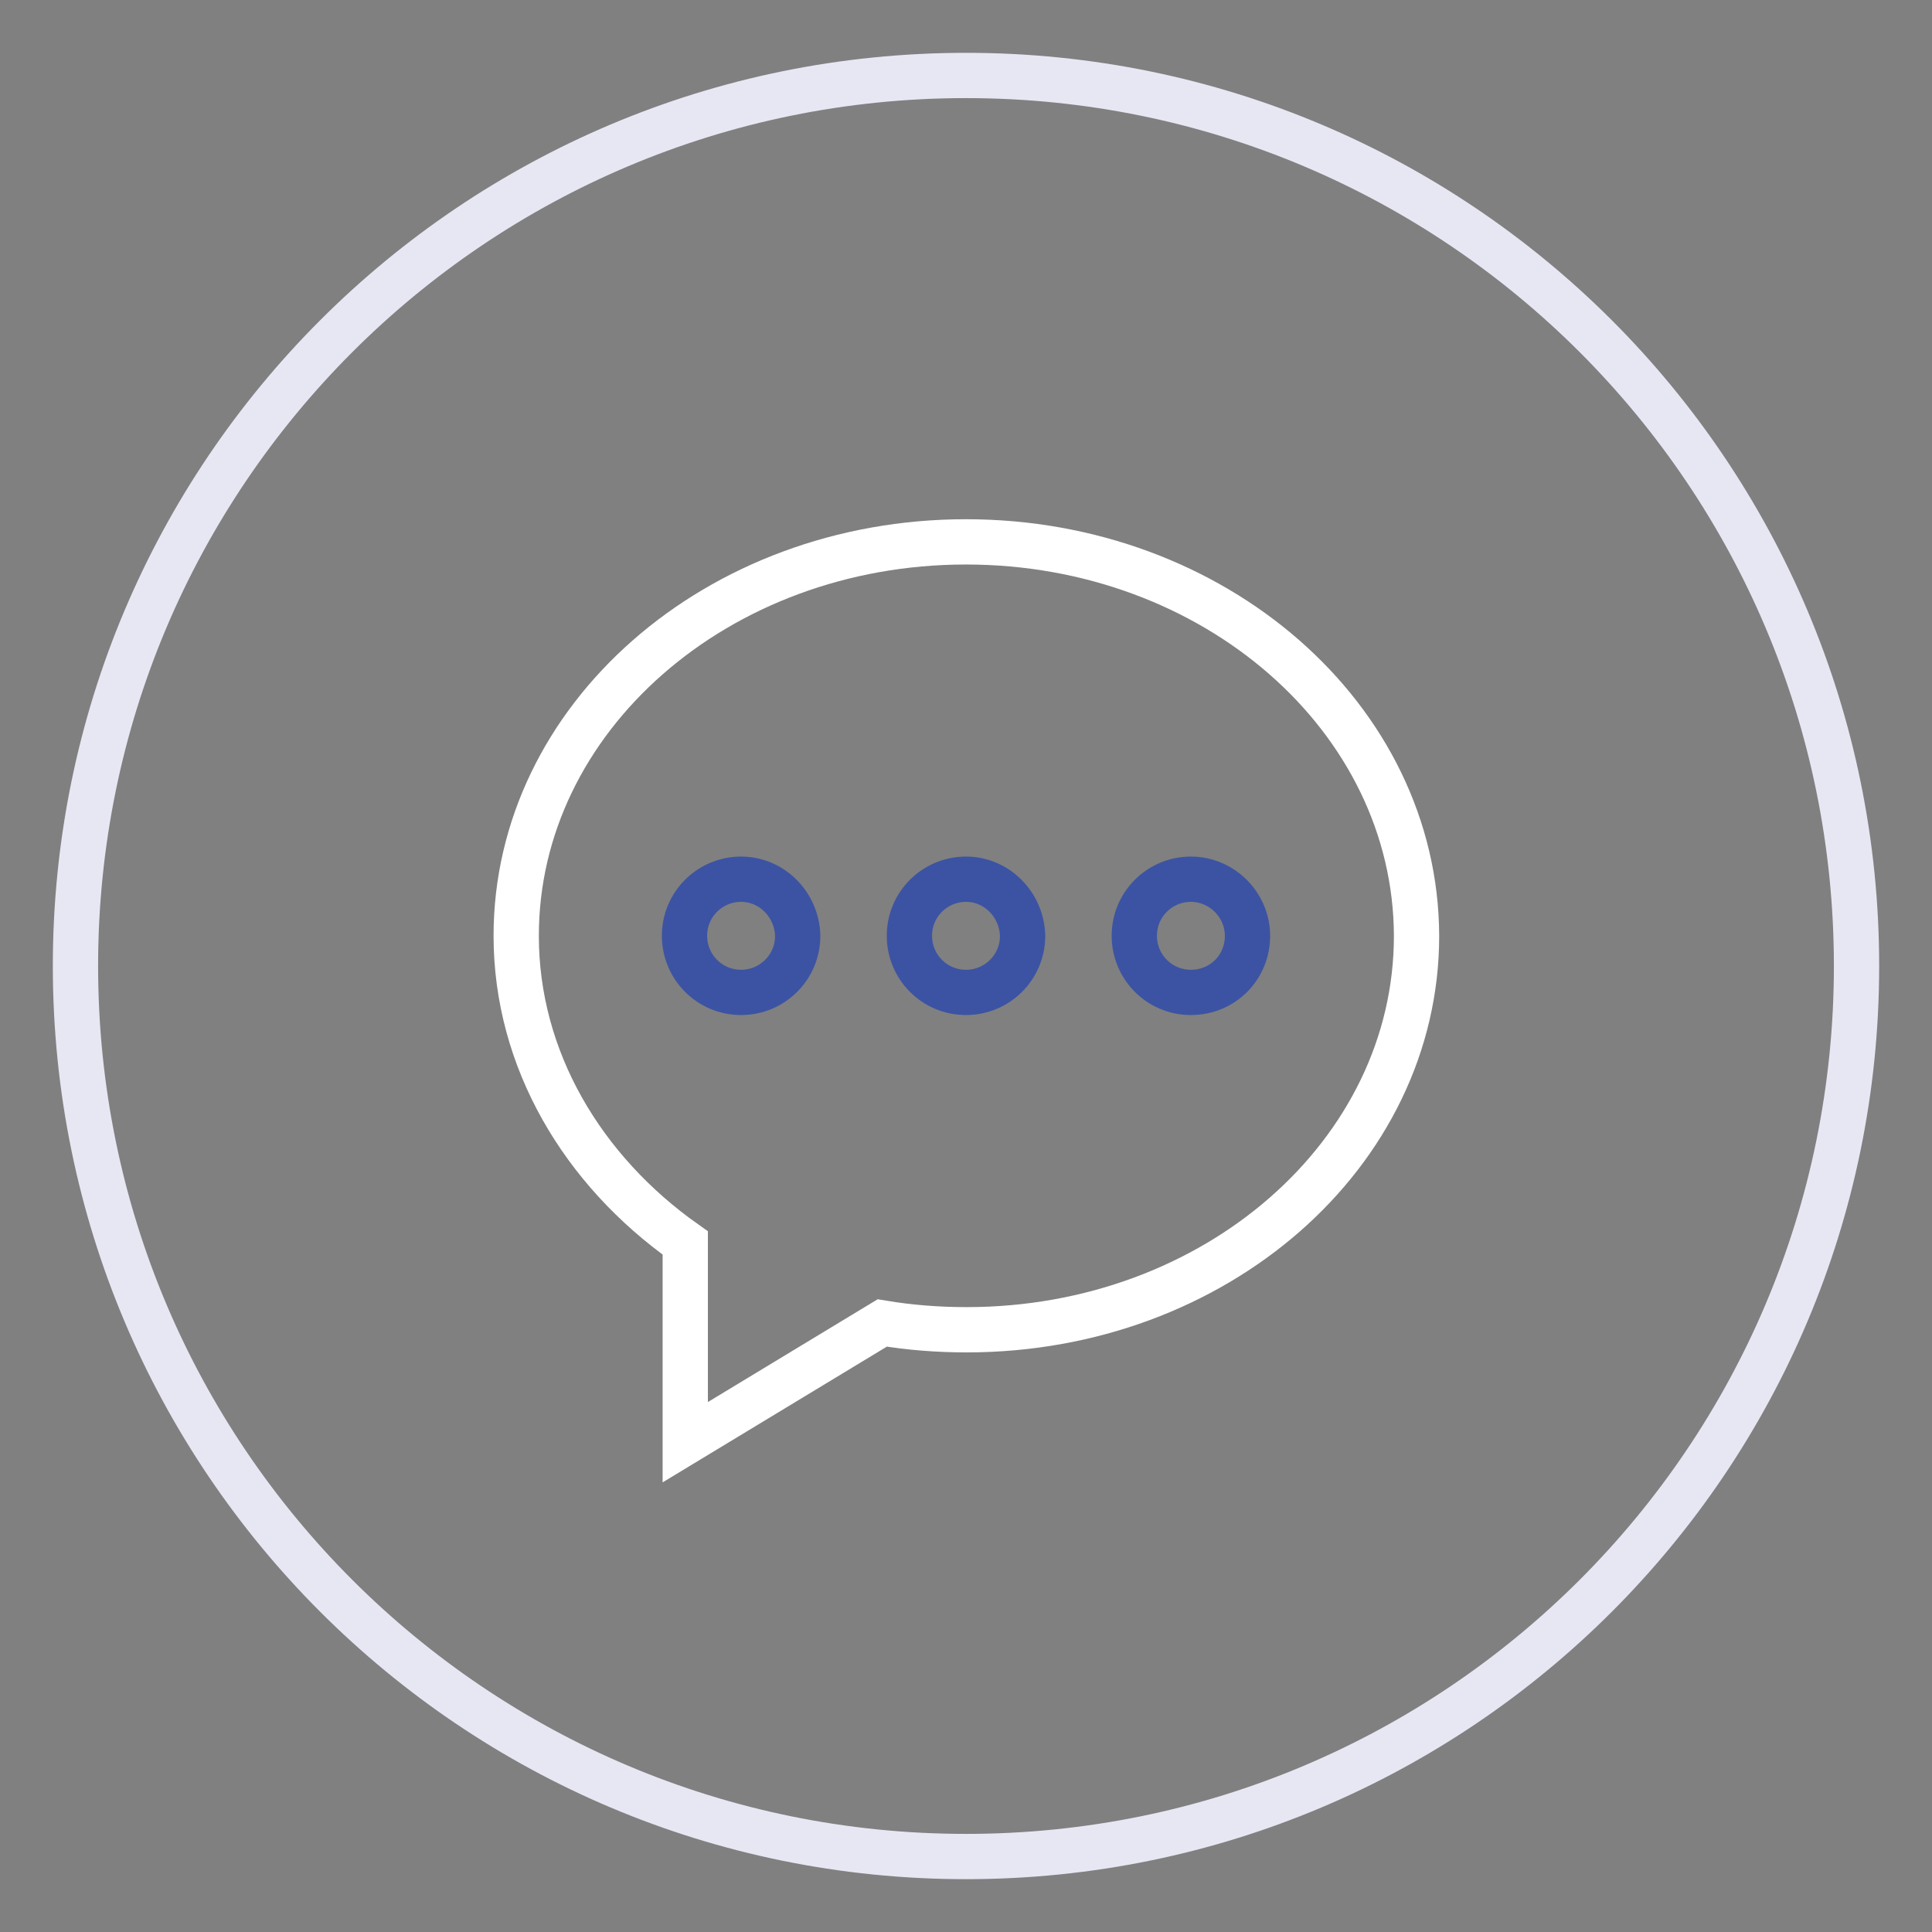 <?xml version="1.0" encoding="utf-8"?>
<!-- Svg Vector Icons : http://www.onlinewebfonts.com/icon -->
<!DOCTYPE svg PUBLIC "-//W3C//DTD SVG 1.1//EN" "http://www.w3.org/Graphics/SVG/1.1/DTD/svg11.dtd">
<svg version="1.1" xmlns="http://www.w3.org/2000/svg" xmlns:xlink="http://www.w3.org/1999/xlink" x="0px" y="0px" viewBox="0 0 256 256" enable-background="new 0 0 256 256" xml:space="preserve">
<rect x="0" y="0" width="256" height="256" fill="#808080" stroke="none"/>
<g> <path stroke-width="6" fill-opacity="0" stroke="#e7e7f4"  d="M128,10c65.2,0,118,52.8,118,118s-52.8,118-118,118S10,193.2,10,128S62.8,10,128,10z"/> <path stroke-width="6" fill-opacity="0" stroke="#ffffff"  d="M128,71.8C95,71.8,68.4,95.2,68.4,124c0,16.4,8.8,31.1,22.4,40.7v26.4l26.1-15.8c3.6,0.6,7.3,0.9,11.2,0.9 c32.9,0,59.6-23.3,59.6-52.2C187.6,95.1,160.9,71.8,128,71.8z"/> <path stroke-width="6" fill-opacity="0" stroke="#3c53a3"  d="M128,116.5c-4.1,0-7.5,3.3-7.5,7.5c0,4.1,3.3,7.5,7.5,7.5c4.1,0,7.5-3.3,7.5-7.5 C135.4,119.9,132.1,116.5,128,116.5z M98.2,116.5c-4.1,0-7.5,3.3-7.5,7.5c0,4.1,3.3,7.5,7.5,7.5c4.1,0,7.5-3.3,7.5-7.5 C105.6,119.9,102.3,116.5,98.2,116.5z M157.8,116.5c-4.1,0-7.5,3.3-7.5,7.5c0,4.1,3.3,7.5,7.5,7.5s7.5-3.3,7.5-7.5 C165.3,119.9,161.9,116.5,157.8,116.5z"/></g>
</svg>